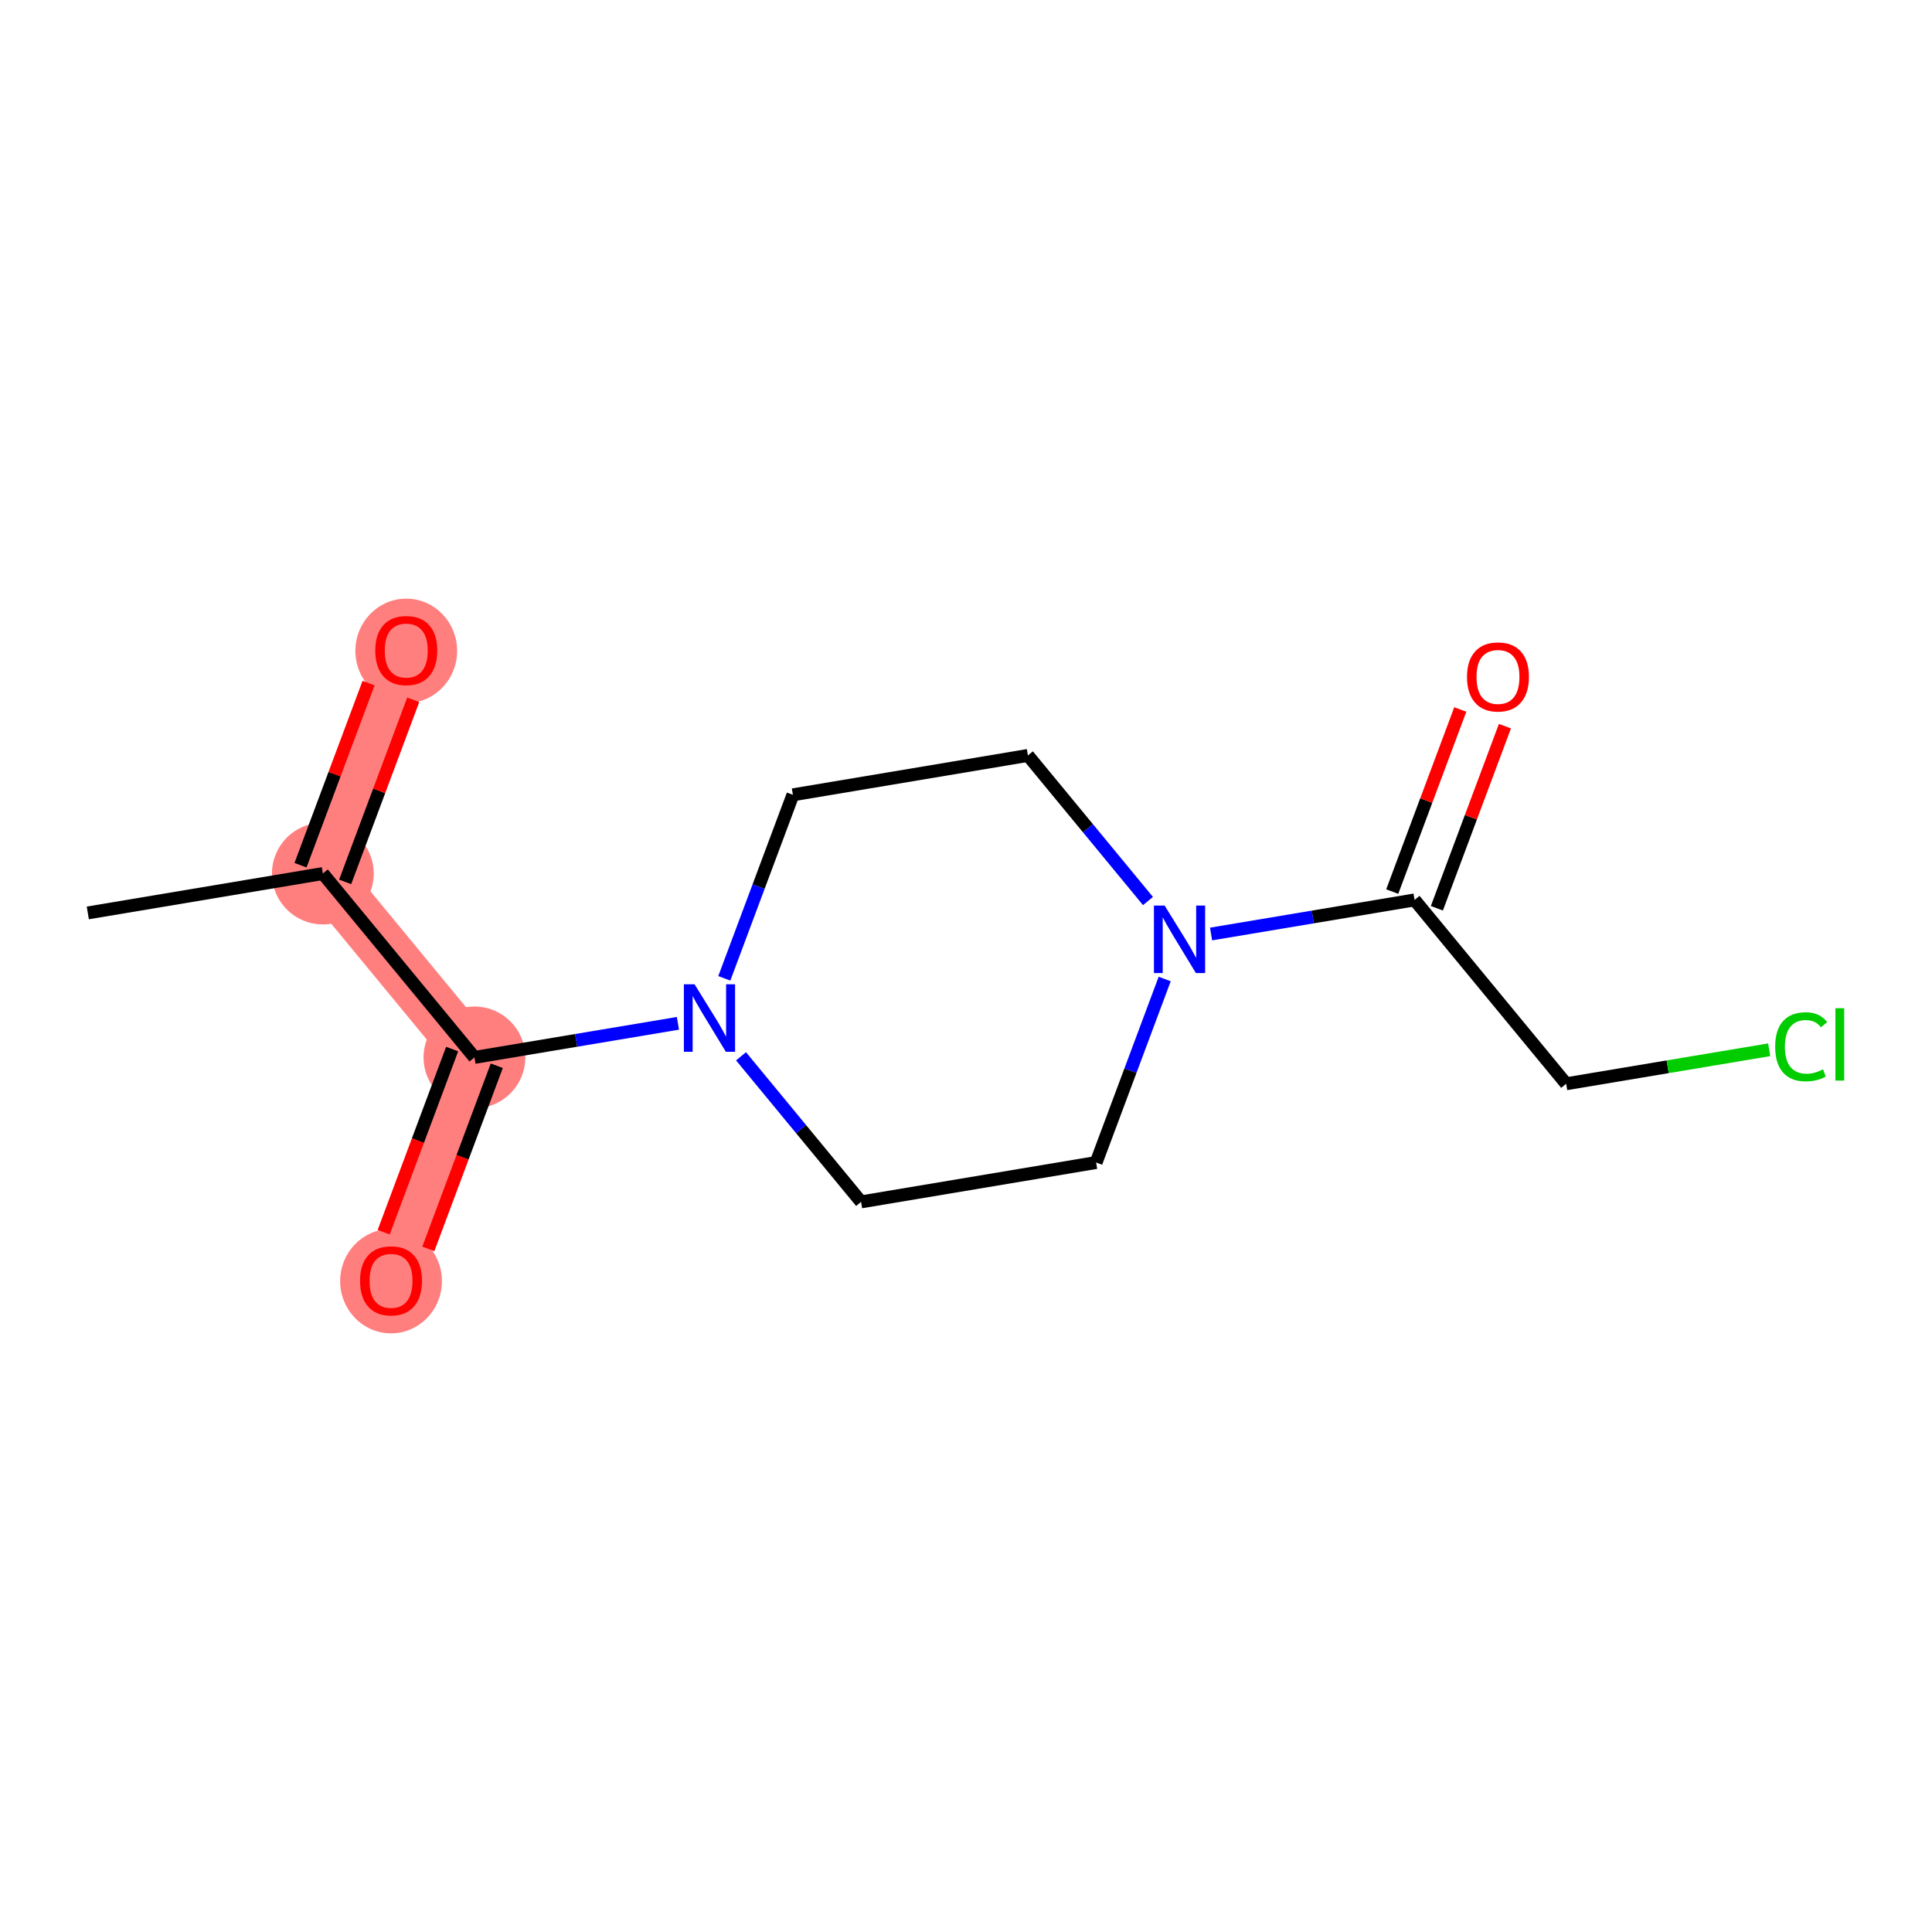<?xml version='1.0' encoding='iso-8859-1'?>
<svg version='1.1' baseProfile='full'
              xmlns='http://www.w3.org/2000/svg'
                      xmlns:rdkit='http://www.rdkit.org/xml'
                      xmlns:xlink='http://www.w3.org/1999/xlink'
                  xml:space='preserve'
width='300px' height='300px' viewBox='0 0 300 300'>
<!-- END OF HEADER -->
<rect style='opacity:1.0;fill:#FFFFFF;stroke:none' width='300' height='300' x='0' y='0'> </rect>
<rect style='opacity:1.0;fill:#FFFFFF;stroke:none' width='300' height='300' x='0' y='0'> </rect>
<path d='M 50.131,135.644 L 63.084,100.982' style='fill:none;fill-rule:evenodd;stroke:#FF7F7F;stroke-width:7.9px;stroke-linecap:butt;stroke-linejoin:miter;stroke-opacity:1' />
<path d='M 50.131,135.644 L 73.673,164.193' style='fill:none;fill-rule:evenodd;stroke:#FF7F7F;stroke-width:7.9px;stroke-linecap:butt;stroke-linejoin:miter;stroke-opacity:1' />
<path d='M 73.673,164.193 L 60.72,198.855' style='fill:none;fill-rule:evenodd;stroke:#FF7F7F;stroke-width:7.9px;stroke-linecap:butt;stroke-linejoin:miter;stroke-opacity:1' />
<ellipse cx='50.131' cy='135.644' rx='7.401' ry='7.401'  style='fill:#FF7F7F;fill-rule:evenodd;stroke:#FF7F7F;stroke-width:1.0px;stroke-linecap:butt;stroke-linejoin:miter;stroke-opacity:1' />
<ellipse cx='63.084' cy='101.064' rx='7.401' ry='7.609'  style='fill:#FF7F7F;fill-rule:evenodd;stroke:#FF7F7F;stroke-width:1.0px;stroke-linecap:butt;stroke-linejoin:miter;stroke-opacity:1' />
<ellipse cx='73.673' cy='164.193' rx='7.401' ry='7.401'  style='fill:#FF7F7F;fill-rule:evenodd;stroke:#FF7F7F;stroke-width:1.0px;stroke-linecap:butt;stroke-linejoin:miter;stroke-opacity:1' />
<ellipse cx='60.72' cy='198.936' rx='7.401' ry='7.609'  style='fill:#FF7F7F;fill-rule:evenodd;stroke:#FF7F7F;stroke-width:1.0px;stroke-linecap:butt;stroke-linejoin:miter;stroke-opacity:1' />
<path class='bond-0 atom-0 atom-1' d='M 13.636,141.758 L 50.131,135.644' style='fill:none;fill-rule:evenodd;stroke:#000000;stroke-width:2.0px;stroke-linecap:butt;stroke-linejoin:miter;stroke-opacity:1' />
<path class='bond-1 atom-1 atom-2' d='M 53.597,136.94 L 58.88,122.802' style='fill:none;fill-rule:evenodd;stroke:#000000;stroke-width:2.0px;stroke-linecap:butt;stroke-linejoin:miter;stroke-opacity:1' />
<path class='bond-1 atom-1 atom-2' d='M 58.88,122.802 L 64.164,108.664' style='fill:none;fill-rule:evenodd;stroke:#FF0000;stroke-width:2.0px;stroke-linecap:butt;stroke-linejoin:miter;stroke-opacity:1' />
<path class='bond-1 atom-1 atom-2' d='M 46.665,134.349 L 51.948,120.211' style='fill:none;fill-rule:evenodd;stroke:#000000;stroke-width:2.0px;stroke-linecap:butt;stroke-linejoin:miter;stroke-opacity:1' />
<path class='bond-1 atom-1 atom-2' d='M 51.948,120.211 L 57.231,106.074' style='fill:none;fill-rule:evenodd;stroke:#FF0000;stroke-width:2.0px;stroke-linecap:butt;stroke-linejoin:miter;stroke-opacity:1' />
<path class='bond-2 atom-1 atom-3' d='M 50.131,135.644 L 73.673,164.193' style='fill:none;fill-rule:evenodd;stroke:#000000;stroke-width:2.0px;stroke-linecap:butt;stroke-linejoin:miter;stroke-opacity:1' />
<path class='bond-3 atom-3 atom-4' d='M 70.207,162.898 L 64.893,177.117' style='fill:none;fill-rule:evenodd;stroke:#000000;stroke-width:2.0px;stroke-linecap:butt;stroke-linejoin:miter;stroke-opacity:1' />
<path class='bond-3 atom-3 atom-4' d='M 64.893,177.117 L 59.579,191.336' style='fill:none;fill-rule:evenodd;stroke:#FF0000;stroke-width:2.0px;stroke-linecap:butt;stroke-linejoin:miter;stroke-opacity:1' />
<path class='bond-3 atom-3 atom-4' d='M 77.139,165.488 L 71.825,179.707' style='fill:none;fill-rule:evenodd;stroke:#000000;stroke-width:2.0px;stroke-linecap:butt;stroke-linejoin:miter;stroke-opacity:1' />
<path class='bond-3 atom-3 atom-4' d='M 71.825,179.707 L 66.512,193.926' style='fill:none;fill-rule:evenodd;stroke:#FF0000;stroke-width:2.0px;stroke-linecap:butt;stroke-linejoin:miter;stroke-opacity:1' />
<path class='bond-4 atom-3 atom-5' d='M 73.673,164.193 L 89.471,161.547' style='fill:none;fill-rule:evenodd;stroke:#000000;stroke-width:2.0px;stroke-linecap:butt;stroke-linejoin:miter;stroke-opacity:1' />
<path class='bond-4 atom-3 atom-5' d='M 89.471,161.547 L 105.268,158.9' style='fill:none;fill-rule:evenodd;stroke:#0000FF;stroke-width:2.0px;stroke-linecap:butt;stroke-linejoin:miter;stroke-opacity:1' />
<path class='bond-5 atom-5 atom-6' d='M 112.471,151.915 L 117.796,137.666' style='fill:none;fill-rule:evenodd;stroke:#0000FF;stroke-width:2.0px;stroke-linecap:butt;stroke-linejoin:miter;stroke-opacity:1' />
<path class='bond-5 atom-5 atom-6' d='M 117.796,137.666 L 123.121,123.418' style='fill:none;fill-rule:evenodd;stroke:#000000;stroke-width:2.0px;stroke-linecap:butt;stroke-linejoin:miter;stroke-opacity:1' />
<path class='bond-14 atom-14 atom-5' d='M 133.709,186.628 L 124.388,175.325' style='fill:none;fill-rule:evenodd;stroke:#000000;stroke-width:2.0px;stroke-linecap:butt;stroke-linejoin:miter;stroke-opacity:1' />
<path class='bond-14 atom-14 atom-5' d='M 124.388,175.325 L 115.067,164.021' style='fill:none;fill-rule:evenodd;stroke:#0000FF;stroke-width:2.0px;stroke-linecap:butt;stroke-linejoin:miter;stroke-opacity:1' />
<path class='bond-6 atom-6 atom-7' d='M 123.121,123.418 L 159.615,117.304' style='fill:none;fill-rule:evenodd;stroke:#000000;stroke-width:2.0px;stroke-linecap:butt;stroke-linejoin:miter;stroke-opacity:1' />
<path class='bond-7 atom-7 atom-8' d='M 159.615,117.304 L 168.937,128.608' style='fill:none;fill-rule:evenodd;stroke:#000000;stroke-width:2.0px;stroke-linecap:butt;stroke-linejoin:miter;stroke-opacity:1' />
<path class='bond-7 atom-7 atom-8' d='M 168.937,128.608 L 178.258,139.912' style='fill:none;fill-rule:evenodd;stroke:#0000FF;stroke-width:2.0px;stroke-linecap:butt;stroke-linejoin:miter;stroke-opacity:1' />
<path class='bond-8 atom-8 atom-9' d='M 188.056,145.032 L 203.854,142.386' style='fill:none;fill-rule:evenodd;stroke:#0000FF;stroke-width:2.0px;stroke-linecap:butt;stroke-linejoin:miter;stroke-opacity:1' />
<path class='bond-8 atom-8 atom-9' d='M 203.854,142.386 L 219.652,139.74' style='fill:none;fill-rule:evenodd;stroke:#000000;stroke-width:2.0px;stroke-linecap:butt;stroke-linejoin:miter;stroke-opacity:1' />
<path class='bond-12 atom-8 atom-13' d='M 180.853,152.018 L 175.529,166.266' style='fill:none;fill-rule:evenodd;stroke:#0000FF;stroke-width:2.0px;stroke-linecap:butt;stroke-linejoin:miter;stroke-opacity:1' />
<path class='bond-12 atom-8 atom-13' d='M 175.529,166.266 L 170.204,180.515' style='fill:none;fill-rule:evenodd;stroke:#000000;stroke-width:2.0px;stroke-linecap:butt;stroke-linejoin:miter;stroke-opacity:1' />
<path class='bond-9 atom-9 atom-10' d='M 223.118,141.035 L 228.401,126.897' style='fill:none;fill-rule:evenodd;stroke:#000000;stroke-width:2.0px;stroke-linecap:butt;stroke-linejoin:miter;stroke-opacity:1' />
<path class='bond-9 atom-9 atom-10' d='M 228.401,126.897 L 233.684,112.76' style='fill:none;fill-rule:evenodd;stroke:#FF0000;stroke-width:2.0px;stroke-linecap:butt;stroke-linejoin:miter;stroke-opacity:1' />
<path class='bond-9 atom-9 atom-10' d='M 216.186,138.444 L 221.469,124.307' style='fill:none;fill-rule:evenodd;stroke:#000000;stroke-width:2.0px;stroke-linecap:butt;stroke-linejoin:miter;stroke-opacity:1' />
<path class='bond-9 atom-9 atom-10' d='M 221.469,124.307 L 226.752,110.169' style='fill:none;fill-rule:evenodd;stroke:#FF0000;stroke-width:2.0px;stroke-linecap:butt;stroke-linejoin:miter;stroke-opacity:1' />
<path class='bond-10 atom-9 atom-11' d='M 219.652,139.74 L 243.193,168.288' style='fill:none;fill-rule:evenodd;stroke:#000000;stroke-width:2.0px;stroke-linecap:butt;stroke-linejoin:miter;stroke-opacity:1' />
<path class='bond-11 atom-11 atom-12' d='M 243.193,168.288 L 258.958,165.648' style='fill:none;fill-rule:evenodd;stroke:#000000;stroke-width:2.0px;stroke-linecap:butt;stroke-linejoin:miter;stroke-opacity:1' />
<path class='bond-11 atom-11 atom-12' d='M 258.958,165.648 L 274.722,163.007' style='fill:none;fill-rule:evenodd;stroke:#00CC00;stroke-width:2.0px;stroke-linecap:butt;stroke-linejoin:miter;stroke-opacity:1' />
<path class='bond-13 atom-13 atom-14' d='M 170.204,180.515 L 133.709,186.628' style='fill:none;fill-rule:evenodd;stroke:#000000;stroke-width:2.0px;stroke-linecap:butt;stroke-linejoin:miter;stroke-opacity:1' />
<path  class='atom-2' d='M 58.274 101.012
Q 58.274 98.496, 59.517 97.089
Q 60.76 95.683, 63.084 95.683
Q 65.408 95.683, 66.651 97.089
Q 67.895 98.496, 67.895 101.012
Q 67.895 103.558, 66.636 105.008
Q 65.378 106.444, 63.084 106.444
Q 60.775 106.444, 59.517 105.008
Q 58.274 103.572, 58.274 101.012
M 63.084 105.26
Q 64.683 105.26, 65.541 104.194
Q 66.415 103.114, 66.415 101.012
Q 66.415 98.954, 65.541 97.918
Q 64.683 96.867, 63.084 96.867
Q 61.486 96.867, 60.612 97.903
Q 59.754 98.94, 59.754 101.012
Q 59.754 103.128, 60.612 104.194
Q 61.486 105.26, 63.084 105.26
' fill='#FF0000'/>
<path  class='atom-4' d='M 55.909 198.885
Q 55.909 196.368, 57.153 194.962
Q 58.396 193.556, 60.72 193.556
Q 63.044 193.556, 64.287 194.962
Q 65.53 196.368, 65.53 198.885
Q 65.53 201.43, 64.272 202.881
Q 63.014 204.317, 60.72 204.317
Q 58.411 204.317, 57.153 202.881
Q 55.909 201.445, 55.909 198.885
M 60.72 203.133
Q 62.318 203.133, 63.177 202.067
Q 64.05 200.986, 64.05 198.885
Q 64.05 196.827, 63.177 195.791
Q 62.318 194.74, 60.72 194.74
Q 59.121 194.74, 58.248 195.776
Q 57.389 196.812, 57.389 198.885
Q 57.389 201.001, 58.248 202.067
Q 59.121 203.133, 60.72 203.133
' fill='#FF0000'/>
<path  class='atom-5' d='M 107.851 152.84
L 111.285 158.39
Q 111.625 158.938, 112.173 159.93
Q 112.721 160.921, 112.75 160.981
L 112.75 152.84
L 114.142 152.84
L 114.142 163.319
L 112.706 163.319
L 109.02 157.251
Q 108.591 156.54, 108.132 155.726
Q 107.688 154.912, 107.555 154.661
L 107.555 163.319
L 106.193 163.319
L 106.193 152.84
L 107.851 152.84
' fill='#0000FF'/>
<path  class='atom-8' d='M 180.841 140.613
L 184.275 146.164
Q 184.615 146.711, 185.163 147.703
Q 185.71 148.695, 185.74 148.754
L 185.74 140.613
L 187.131 140.613
L 187.131 151.093
L 185.695 151.093
L 182.01 145.024
Q 181.581 144.314, 181.122 143.5
Q 180.678 142.685, 180.545 142.434
L 180.545 151.093
L 179.183 151.093
L 179.183 140.613
L 180.841 140.613
' fill='#0000FF'/>
<path  class='atom-10' d='M 227.794 105.107
Q 227.794 102.591, 229.038 101.185
Q 230.281 99.779, 232.605 99.779
Q 234.929 99.779, 236.172 101.185
Q 237.415 102.591, 237.415 105.107
Q 237.415 107.653, 236.157 109.104
Q 234.899 110.539, 232.605 110.539
Q 230.296 110.539, 229.038 109.104
Q 227.794 107.668, 227.794 105.107
M 232.605 109.355
Q 234.203 109.355, 235.062 108.289
Q 235.935 107.209, 235.935 105.107
Q 235.935 103.05, 235.062 102.014
Q 234.203 100.963, 232.605 100.963
Q 231.006 100.963, 230.133 101.999
Q 229.275 103.035, 229.275 105.107
Q 229.275 107.224, 230.133 108.289
Q 231.006 109.355, 232.605 109.355
' fill='#FF0000'/>
<path  class='atom-12' d='M 275.647 162.538
Q 275.647 159.933, 276.861 158.571
Q 278.09 157.194, 280.414 157.194
Q 282.575 157.194, 283.729 158.719
L 282.752 159.518
Q 281.908 158.408, 280.414 158.408
Q 278.83 158.408, 277.986 159.474
Q 277.157 160.525, 277.157 162.538
Q 277.157 164.61, 278.016 165.676
Q 278.889 166.741, 280.576 166.741
Q 281.731 166.741, 283.078 166.046
L 283.492 167.156
Q 282.945 167.511, 282.116 167.718
Q 281.287 167.925, 280.369 167.925
Q 278.09 167.925, 276.861 166.534
Q 275.647 165.143, 275.647 162.538
' fill='#00CC00'/>
<path  class='atom-12' d='M 285.002 156.558
L 286.364 156.558
L 286.364 167.792
L 285.002 167.792
L 285.002 156.558
' fill='#00CC00'/>
</svg>

